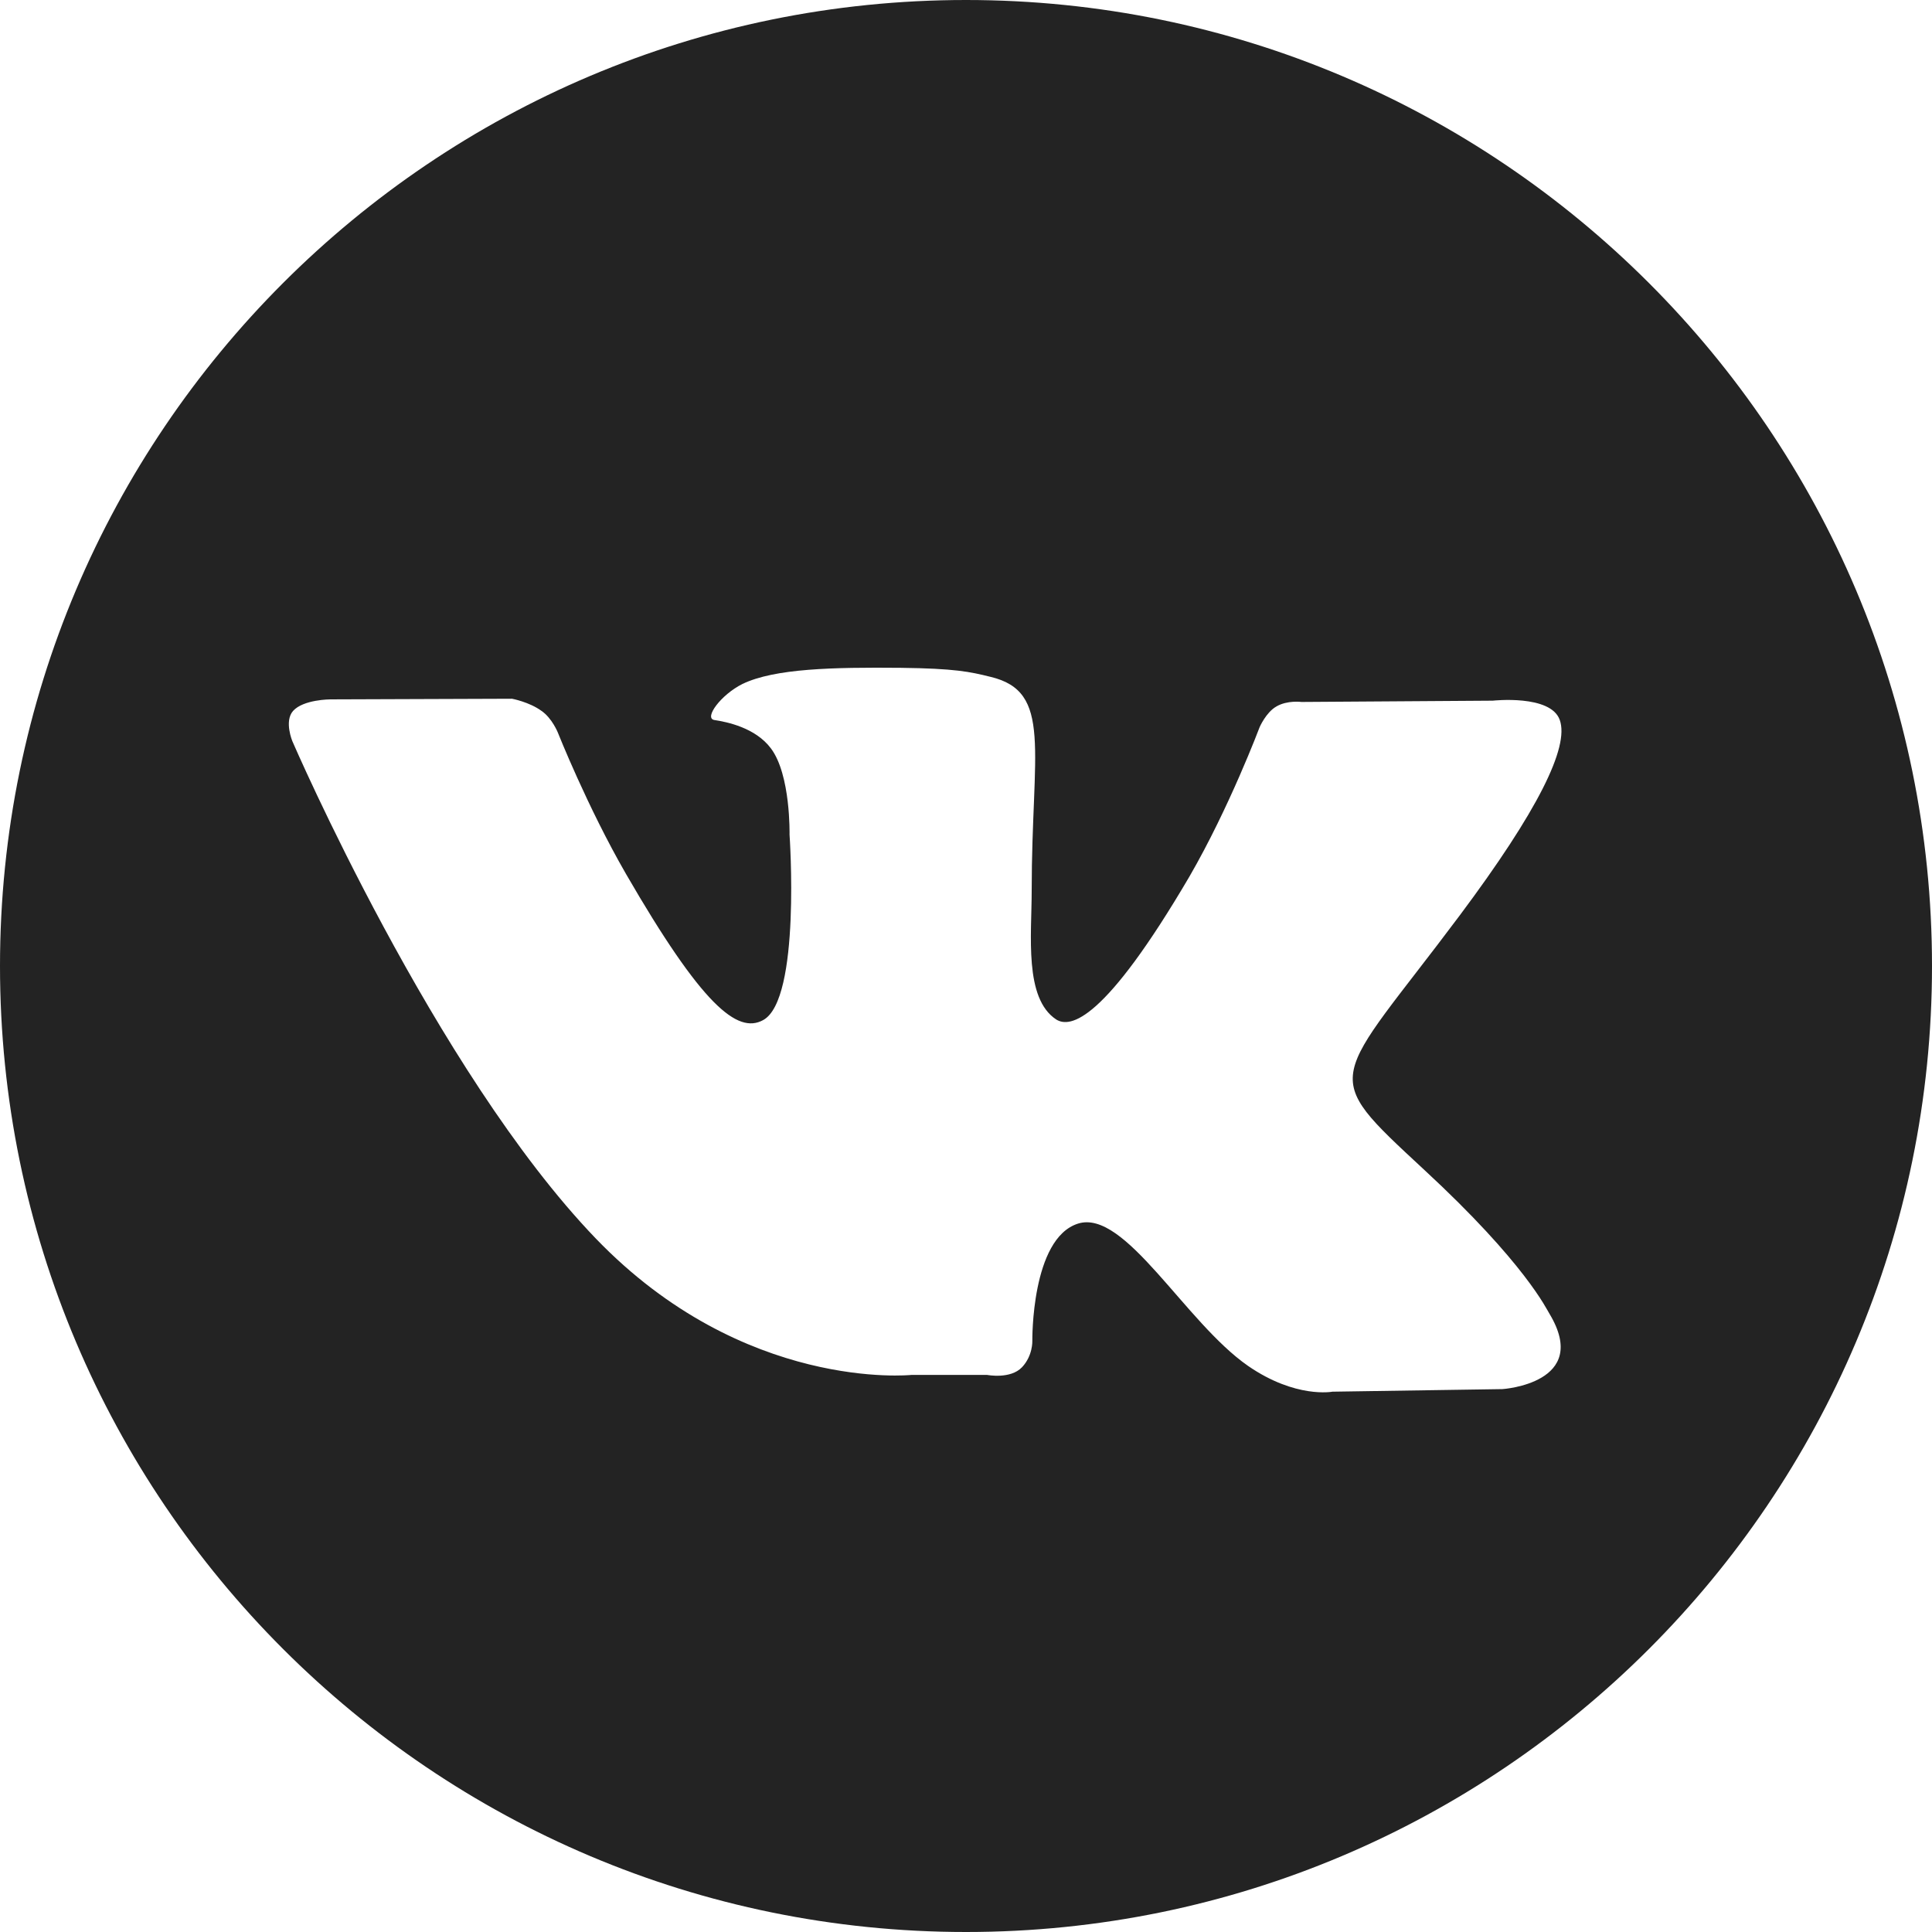 <?xml version="1.0" encoding="UTF-8"?> <!-- Generator: Adobe Illustrator 23.0.6, SVG Export Plug-In . SVG Version: 6.00 Build 0) --> <svg xmlns="http://www.w3.org/2000/svg" xmlns:xlink="http://www.w3.org/1999/xlink" id="Layer_1" x="0px" y="0px" viewBox="0 0 300 300" style="enable-background:new 0 0 300 300;" xml:space="preserve"> <style type="text/css"> .st0{fill:#232323;} </style> <g> <path class="st0" d="M300,150c0,82.8-67.2,150-150,150S0,232.8,0,150S67.2,0,150,0S300,67.2,300,150 M221.1,181.6 c-16.6-15.4-14.3-12.9,5.6-39.5c12.1-16.2,17-26.1,15.5-30.3c-1.4-4-10.4-3-10.4-3l-29.7,0.2c0,0-2.2-0.3-3.9,0.7 c-1.6,0.9-2.6,3.2-2.6,3.2s-4.7,12.5-10.9,23.2c-13.2,22.5-18.5,23.6-20.7,22.2c-5-3.3-3.8-13.1-3.8-20c0-21.8,3.3-30.9-6.4-33.2 c-3.2-0.8-5.6-1.3-13.9-1.4c-10.6-0.1-19.6,0.1-24.6,2.5c-3.4,1.7-6,5.3-4.4,5.6c2,0.3,6.4,1.2,8.8,4.4c3.1,4.1,2.9,13.4,2.9,13.4 s1.8,25.6-4.1,28.8c-4,2.2-9.5-2.3-21.3-22.7c-6-10.4-10.6-22-10.6-22s-0.9-2.2-2.5-3.3c-1.9-1.4-4.6-1.9-4.6-1.9l-28.2,0.1 c0,0-4.2,0-5.8,1.8c-1.4,1.6-0.1,4.7-0.1,4.7s22.1,51.2,47.1,77.2c23,23.9,49,21.2,49,21.2h11.8c0,0,3.6,0.7,5.4-1.2 c1.7-1.8,1.6-4.1,1.6-4.1s-0.2-15.9,7.1-18.2s16.6,15.3,26.4,22.1c7.4,5.1,13.1,4,13.1,4l26.4-0.4c0,0,13.8-0.9,7.3-11.7 C240.2,203.4,236.9,196.2,221.1,181.6"></path> </g> </svg> 